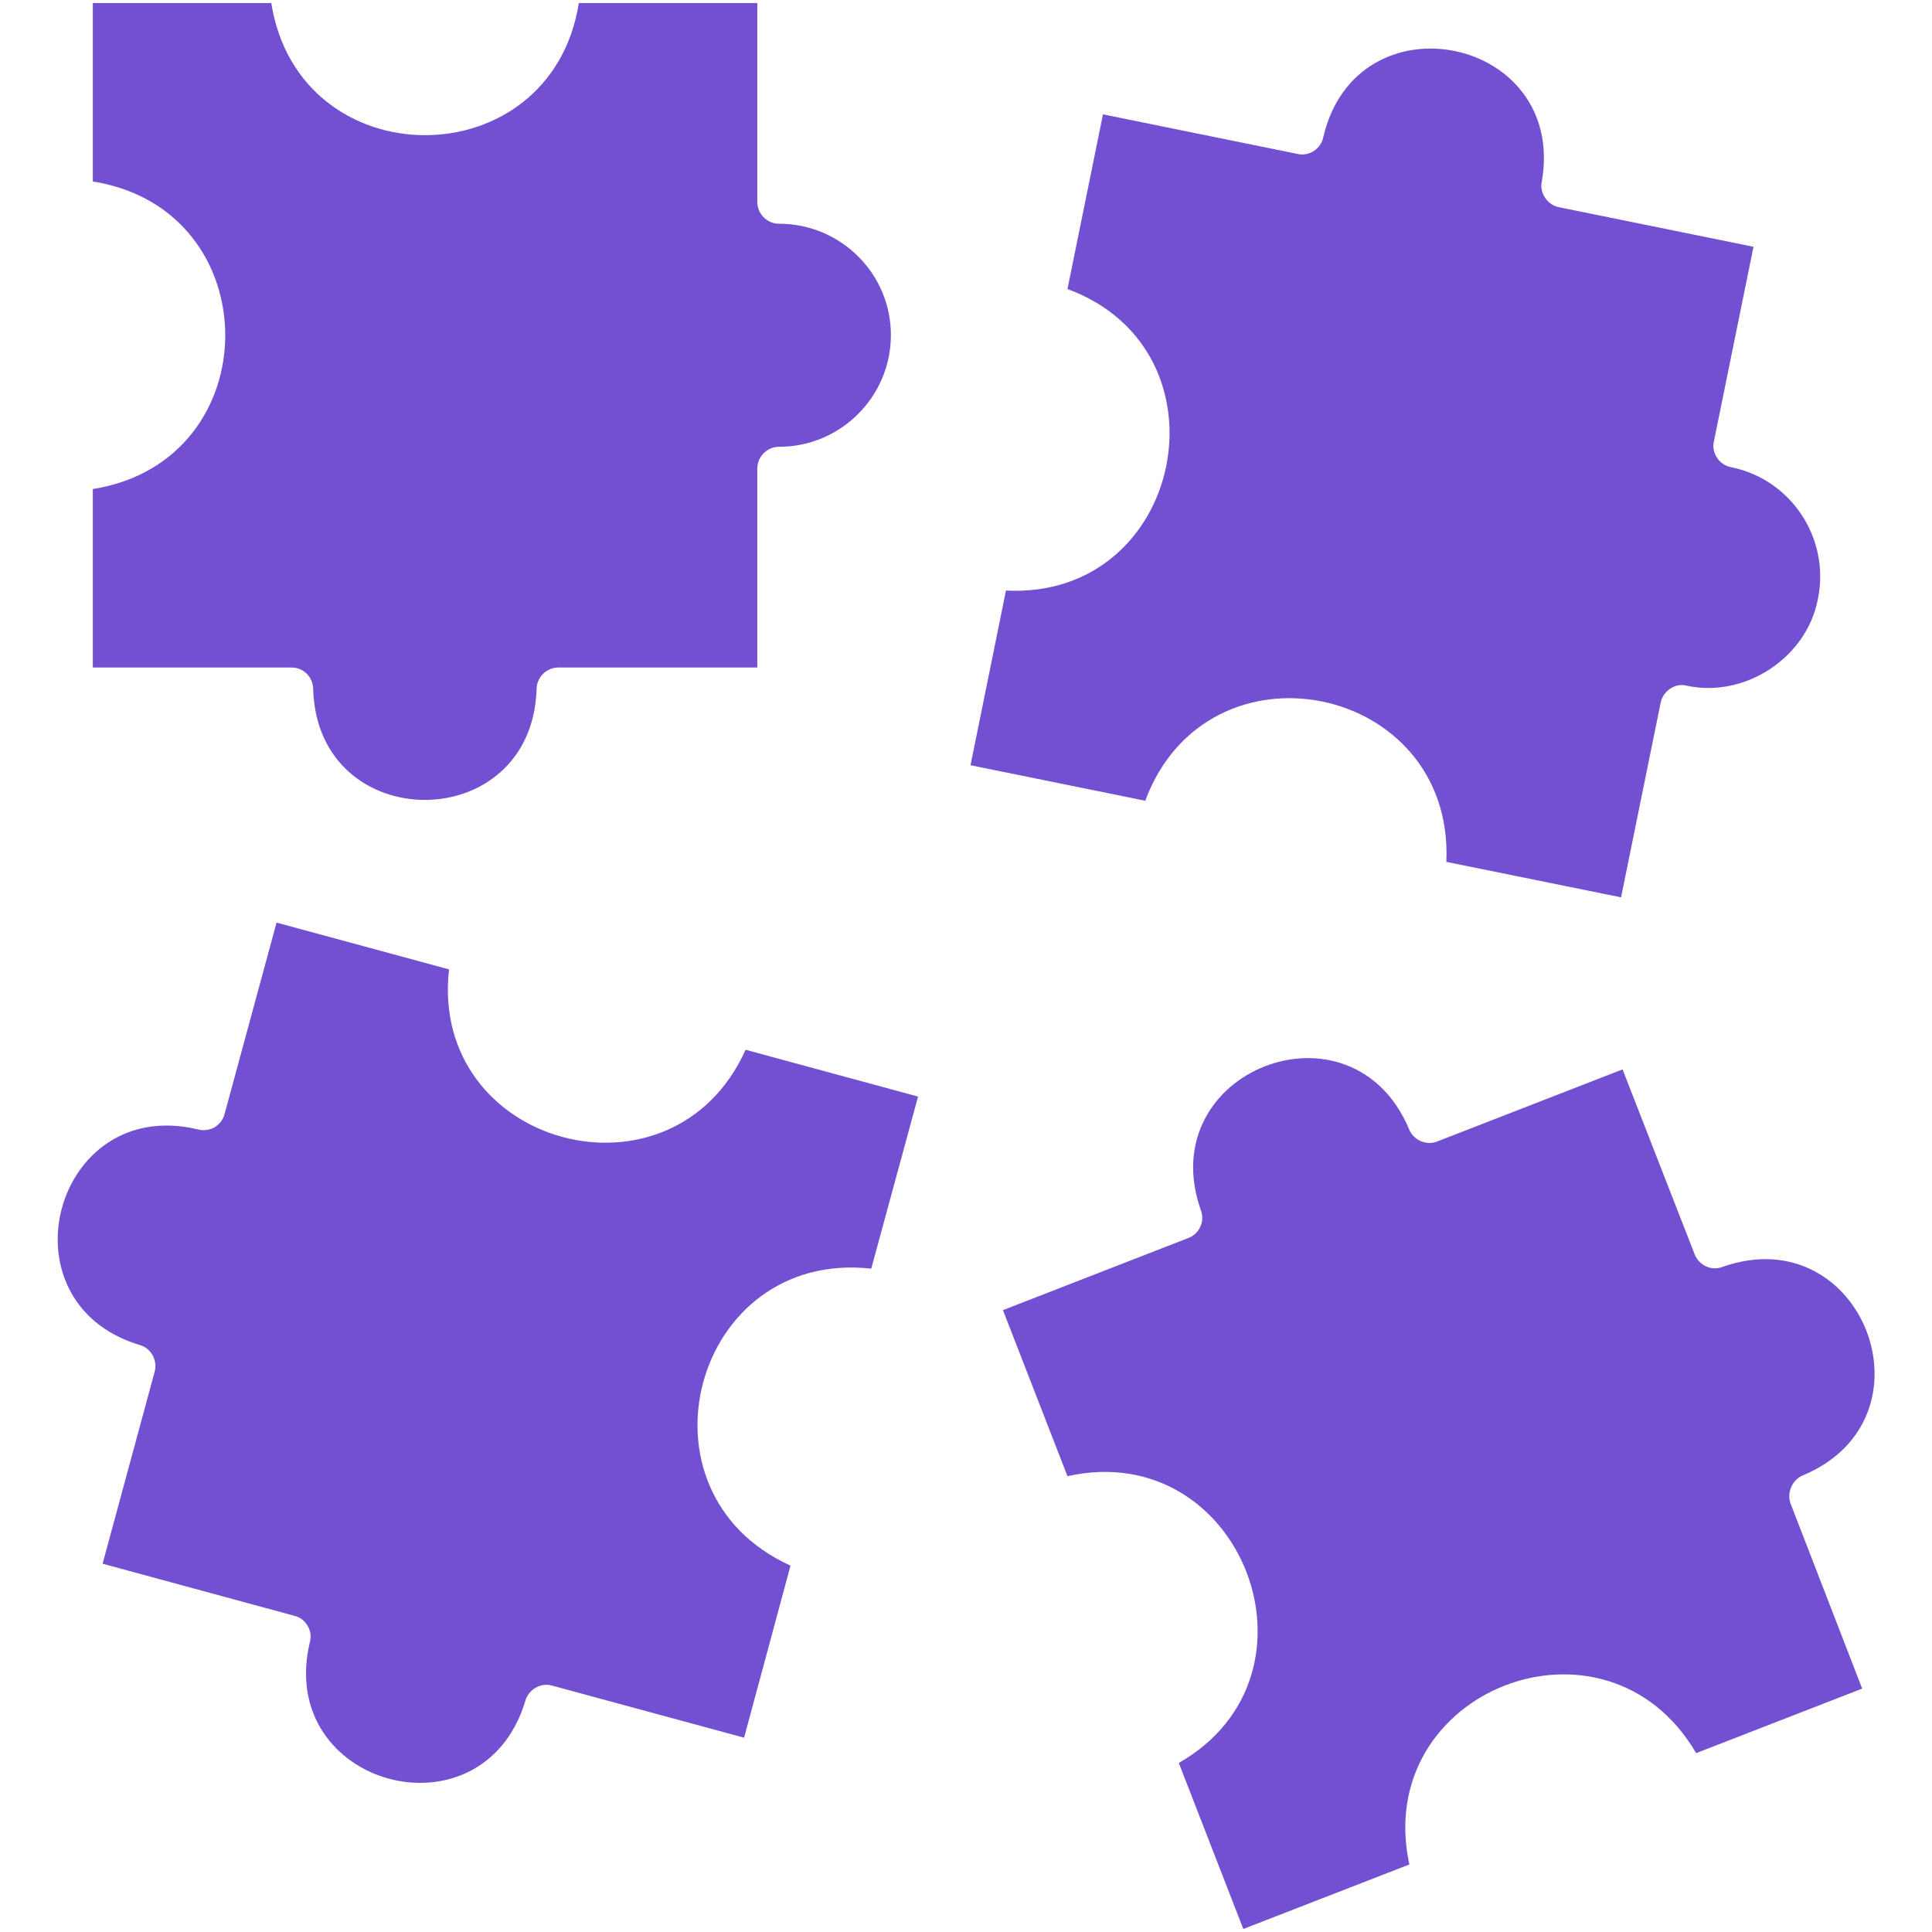 <?xml version="1.0" encoding="UTF-8"?>
<svg xmlns="http://www.w3.org/2000/svg" width="48" height="48" viewBox="0 0 48 48" fill="none">
  <path d="M18.524 26.081L22.809 27.244L21.646 31.519C17.231 31.031 15.6 37.069 19.64 38.897L18.487 43.172L13.715 41.878C13.434 41.794 13.124 41.981 13.05 42.263C11.99 45.769 6.853 44.381 7.696 40.809C7.781 40.528 7.603 40.209 7.312 40.144L2.549 38.85L3.843 34.078C3.918 33.788 3.749 33.487 3.459 33.413C-0.038 32.344 1.349 27.206 4.912 28.059C5.043 28.097 5.203 28.078 5.324 28.012C5.446 27.938 5.54 27.825 5.578 27.684L6.871 22.922L11.156 24.084C10.659 28.481 16.706 30.122 18.524 26.081ZM7.781 17.128C7.893 20.784 13.209 20.794 13.331 17.128C13.331 16.828 13.575 16.584 13.874 16.584H18.815V11.644C18.815 11.344 19.059 11.1 19.359 11.1C20.887 11.1 22.134 9.853 22.134 8.325C22.134 6.797 20.887 5.559 19.359 5.559C19.059 5.559 18.815 5.316 18.815 5.016V0.075H14.381C13.687 4.453 7.434 4.453 6.74 0.075H2.306V4.509C6.693 5.203 6.693 11.456 2.306 12.15V16.584H7.246C7.546 16.584 7.781 16.828 7.781 17.128ZM35.934 21.413L40.275 22.294L41.259 17.456C41.315 17.175 41.615 16.959 41.896 17.034C43.349 17.353 44.896 16.341 45.168 14.869C45.468 13.378 44.503 11.906 43.003 11.606C42.712 11.55 42.515 11.25 42.581 10.969L43.565 6.131L38.728 5.147C38.446 5.091 38.24 4.791 38.306 4.509C38.934 0.9 33.712 -0.159 32.878 3.403C32.821 3.694 32.531 3.891 32.24 3.825L27.403 2.841L26.521 7.181C30.674 8.709 29.418 14.897 24.993 14.672L24.112 19.012L28.453 19.894C30.009 15.722 36.131 16.987 35.934 21.413ZM44.812 36.647C48.187 35.212 46.265 30.262 42.806 31.472C42.525 31.584 42.215 31.444 42.103 31.163L40.312 26.569L35.709 28.359C35.437 28.472 35.109 28.322 35.006 28.05C33.581 24.675 28.621 26.597 29.831 30.056C29.943 30.337 29.803 30.656 29.521 30.759L24.918 32.55L26.521 36.675C30.843 35.709 33.131 41.606 29.287 43.8L30.89 47.925L35.015 46.322C34.078 41.991 39.9 39.722 42.14 43.556L46.265 41.953L44.484 37.35C44.39 37.078 44.531 36.75 44.812 36.647Z" fill="#7350D2"></path>
</svg>
